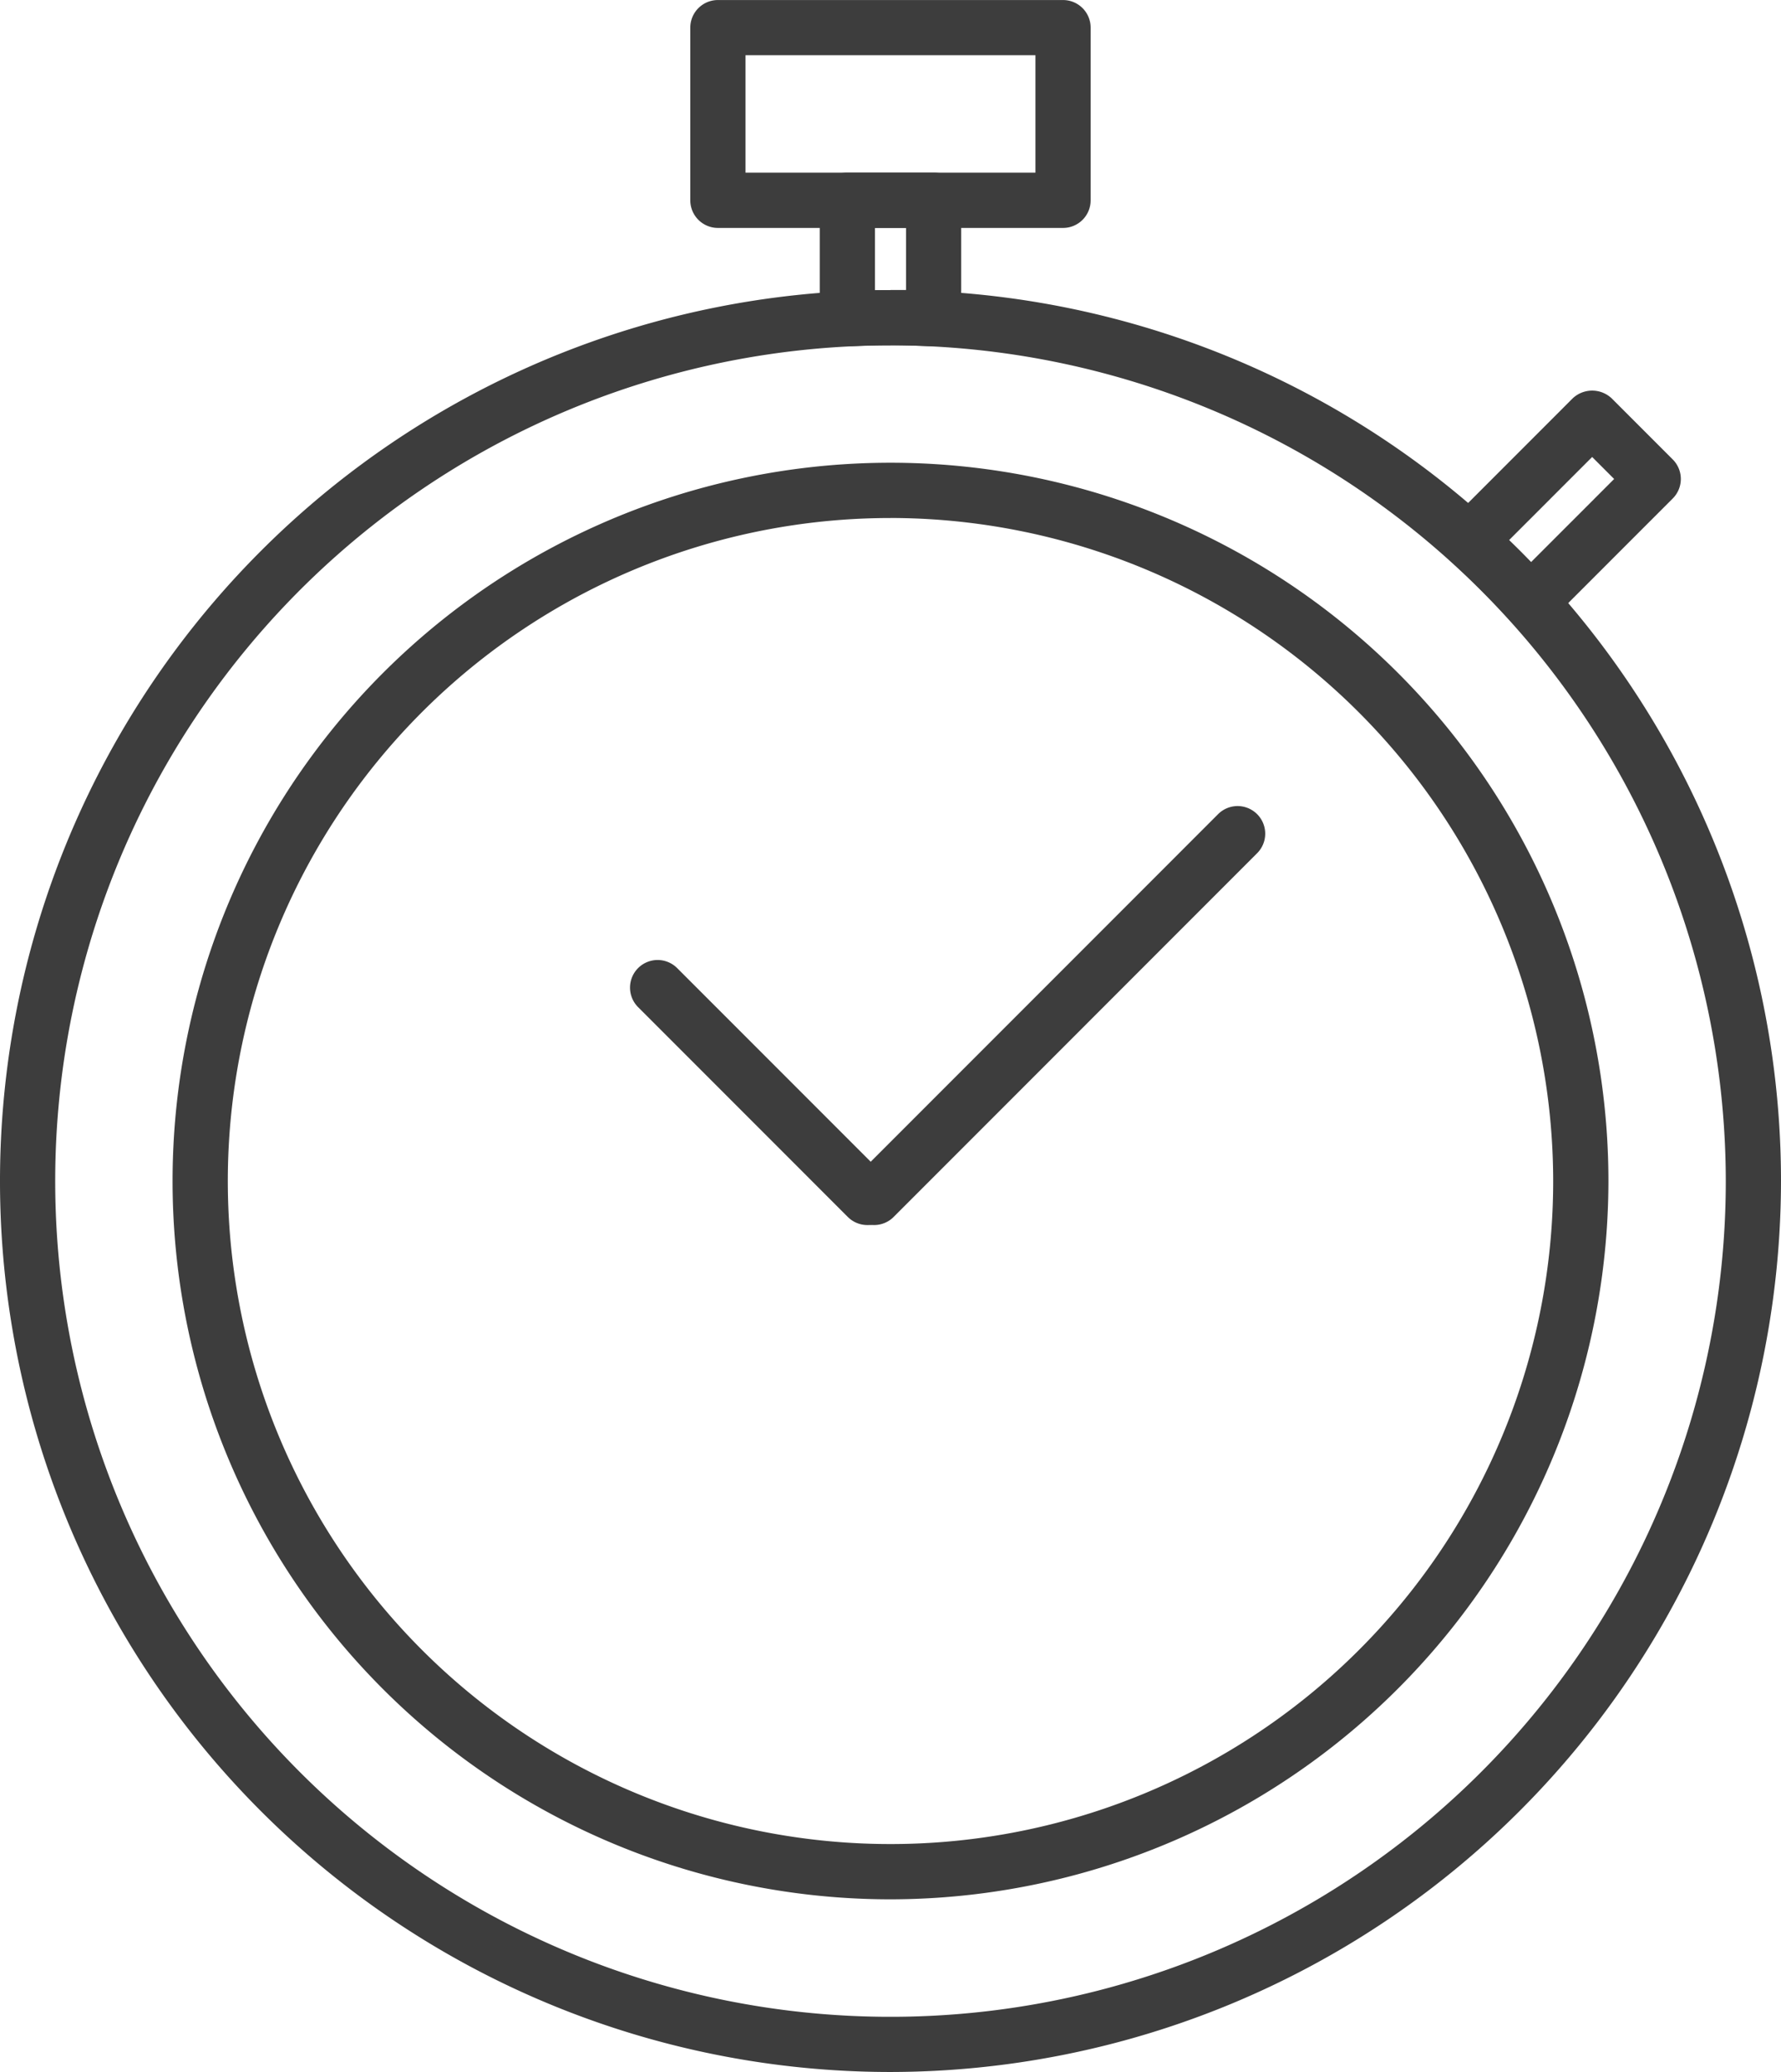 <svg id="w-icon-4" xmlns="http://www.w3.org/2000/svg" width="52.324" height="60.842" viewBox="0 0 52.324 60.842">
  <path id="Path_243" data-name="Path 243" d="M120.092,141.184a21.092,21.092,0,1,1,21.092-21.092A21.116,21.116,0,0,1,120.092,141.184Zm0-40.561a19.469,19.469,0,1,0,19.469,19.469A19.492,19.492,0,0,0,120.092,100.622Z" transform="translate(-93.93 -85.412)" fill="#3d3d3d"/>
  <path id="Path_244" data-name="Path 244" d="M118.912,145.074a26.162,26.162,0,1,1,26.162-26.162A26.192,26.192,0,0,1,118.912,145.074Zm0-50.7a24.54,24.54,0,1,0,24.54,24.54A24.567,24.567,0,0,0,118.912,94.372Z" transform="translate(-92.75 -84.232)" fill="#3d3d3d"/>
  <path id="Path_245" data-name="Path 245" d="M128.7,88.943h-10.14a.812.812,0,0,1-.811-.811v-5.07a.812.812,0,0,1,.811-.811H128.7a.811.811,0,0,1,.811.811v5.07A.811.811,0,0,1,128.7,88.943Zm-9.329-1.622h8.518V83.872h-8.518Z" transform="translate(-97.469 -82.25)" fill="#3d3d3d"/>
  <path id="Path_246" data-name="Path 246" d="M125.783,93.6h-.039c-.814-.041-1.643-.041-2.456,0a.824.824,0,0,1-.6-.223.813.813,0,0,1-.251-.587v-3.48a.811.811,0,0,1,.811-.811h2.534a.811.811,0,0,1,.811.811v3.48a.811.811,0,0,1-.811.811Zm-1.267-1.655c.153,0,.3,0,.456,0V90.122h-.912v1.829C124.212,91.949,124.364,91.948,124.516,91.948Z" transform="translate(-98.354 -83.43)" fill="#3d3d3d"/>
  <path id="Path_247" data-name="Path 247" d="M147.568,103.4h-.021a.809.809,0,0,1-.58-.266q-.41-.454-.846-.89h0q-.436-.436-.889-.844a.811.811,0,0,1-.029-1.175l3.607-3.608a.835.835,0,0,1,1.147,0l1.793,1.793a.81.81,0,0,1,0,1.147l-3.608,3.608A.812.812,0,0,1,147.568,103.4Zm-.3-2.3c.108.108.214.216.32.325l2.441-2.441-.646-.646-2.441,2.441C147.051,100.886,147.16,100.992,147.268,101.1Z" transform="translate(-102.607 -84.919)" fill="#3d3d3d"/>
  <path id="Path_248" data-name="Path 248" d="M124.219,123.73a.812.812,0,0,1-.574-1.386l10.678-10.679a.811.811,0,1,1,1.147,1.147l-10.678,10.68A.81.81,0,0,1,124.219,123.73Z" transform="translate(-98.537 -87.758)" fill="#3d3d3d"/>
  <path id="Path_249" data-name="Path 249" d="M122.538,124.782a.809.809,0,0,1-.574-.238l-6.16-6.16a.811.811,0,0,1,1.147-1.147l6.16,6.16a.812.812,0,0,1-.574,1.386Z" transform="translate(-97.057 -88.81)" fill="#3d3d3d"/>
</svg>
